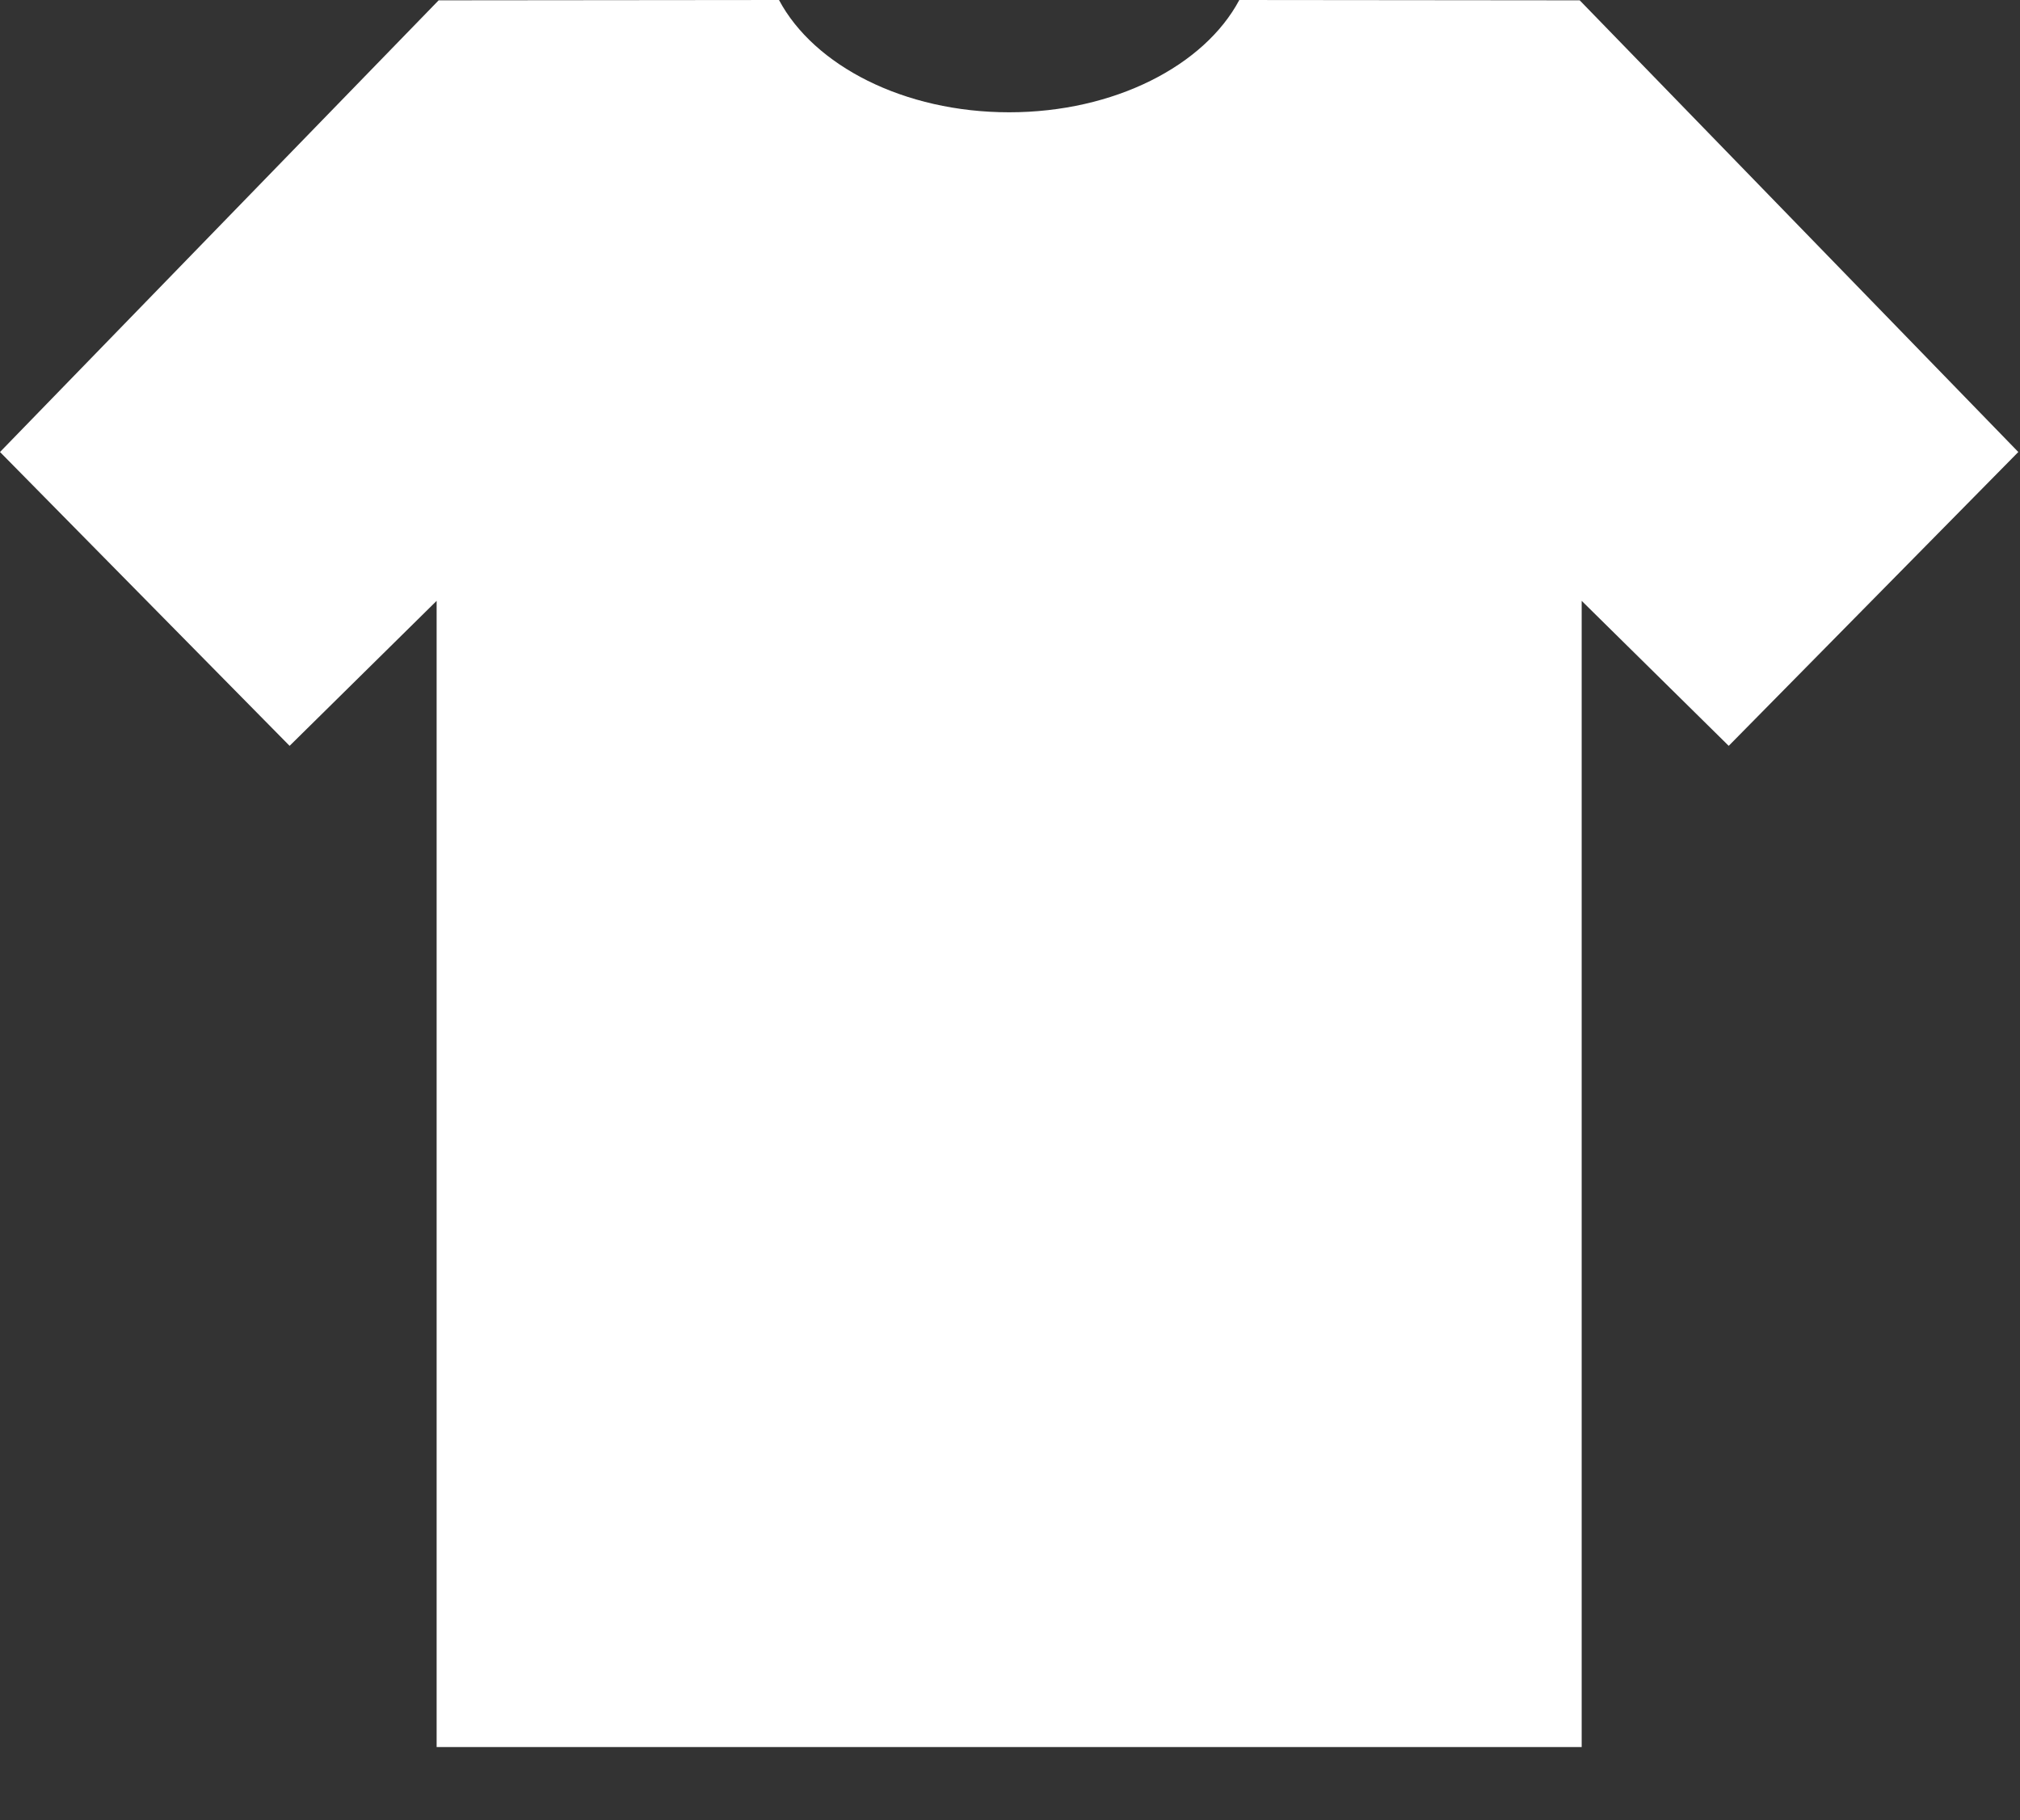<svg xmlns="http://www.w3.org/2000/svg" xmlns:xlink="http://www.w3.org/1999/xlink" xmlns:serif="http://www.serif.com/" width="100%" height="100%" viewBox="0 0 686 618" xml:space="preserve" style="fill-rule:evenodd;clip-rule:evenodd;stroke-linejoin:round;stroke-miterlimit:2;"><rect x="0" y="0" width="686" height="618" fill="#333333" stroke="none"/>    <g transform="matrix(1,0,0,1,-2363.5,-7493.96)">        <g transform="matrix(2,0,0,2,2706.23,7493.96)">            <clipPath id="_clip1">                <rect x="-175.195" y="-25.183" width="350.001" height="321.777" clip-rule="nonzero"></rect>            </clipPath>            <g clip-path="url(#_clip1)">                <path d="M0,308.864L-0.016,308.864L-2.358,308.625L-97.224,308.625L-97.224,102.004L-122.19,126.619L-171.364,76.736L-96.882,0.056L-39.089,0C-33.154,11.137 -17.891,19.063 -0.008,19.063C17.876,19.063 33.138,11.137 39.073,0L96.874,0.056L171.348,76.736L122.174,126.619L97.208,102.004L97.208,308.625L2.342,308.625L0,308.864Z" style="fill:white;fill-rule:nonzero;"></path>            </g>        </g>    </g></svg>